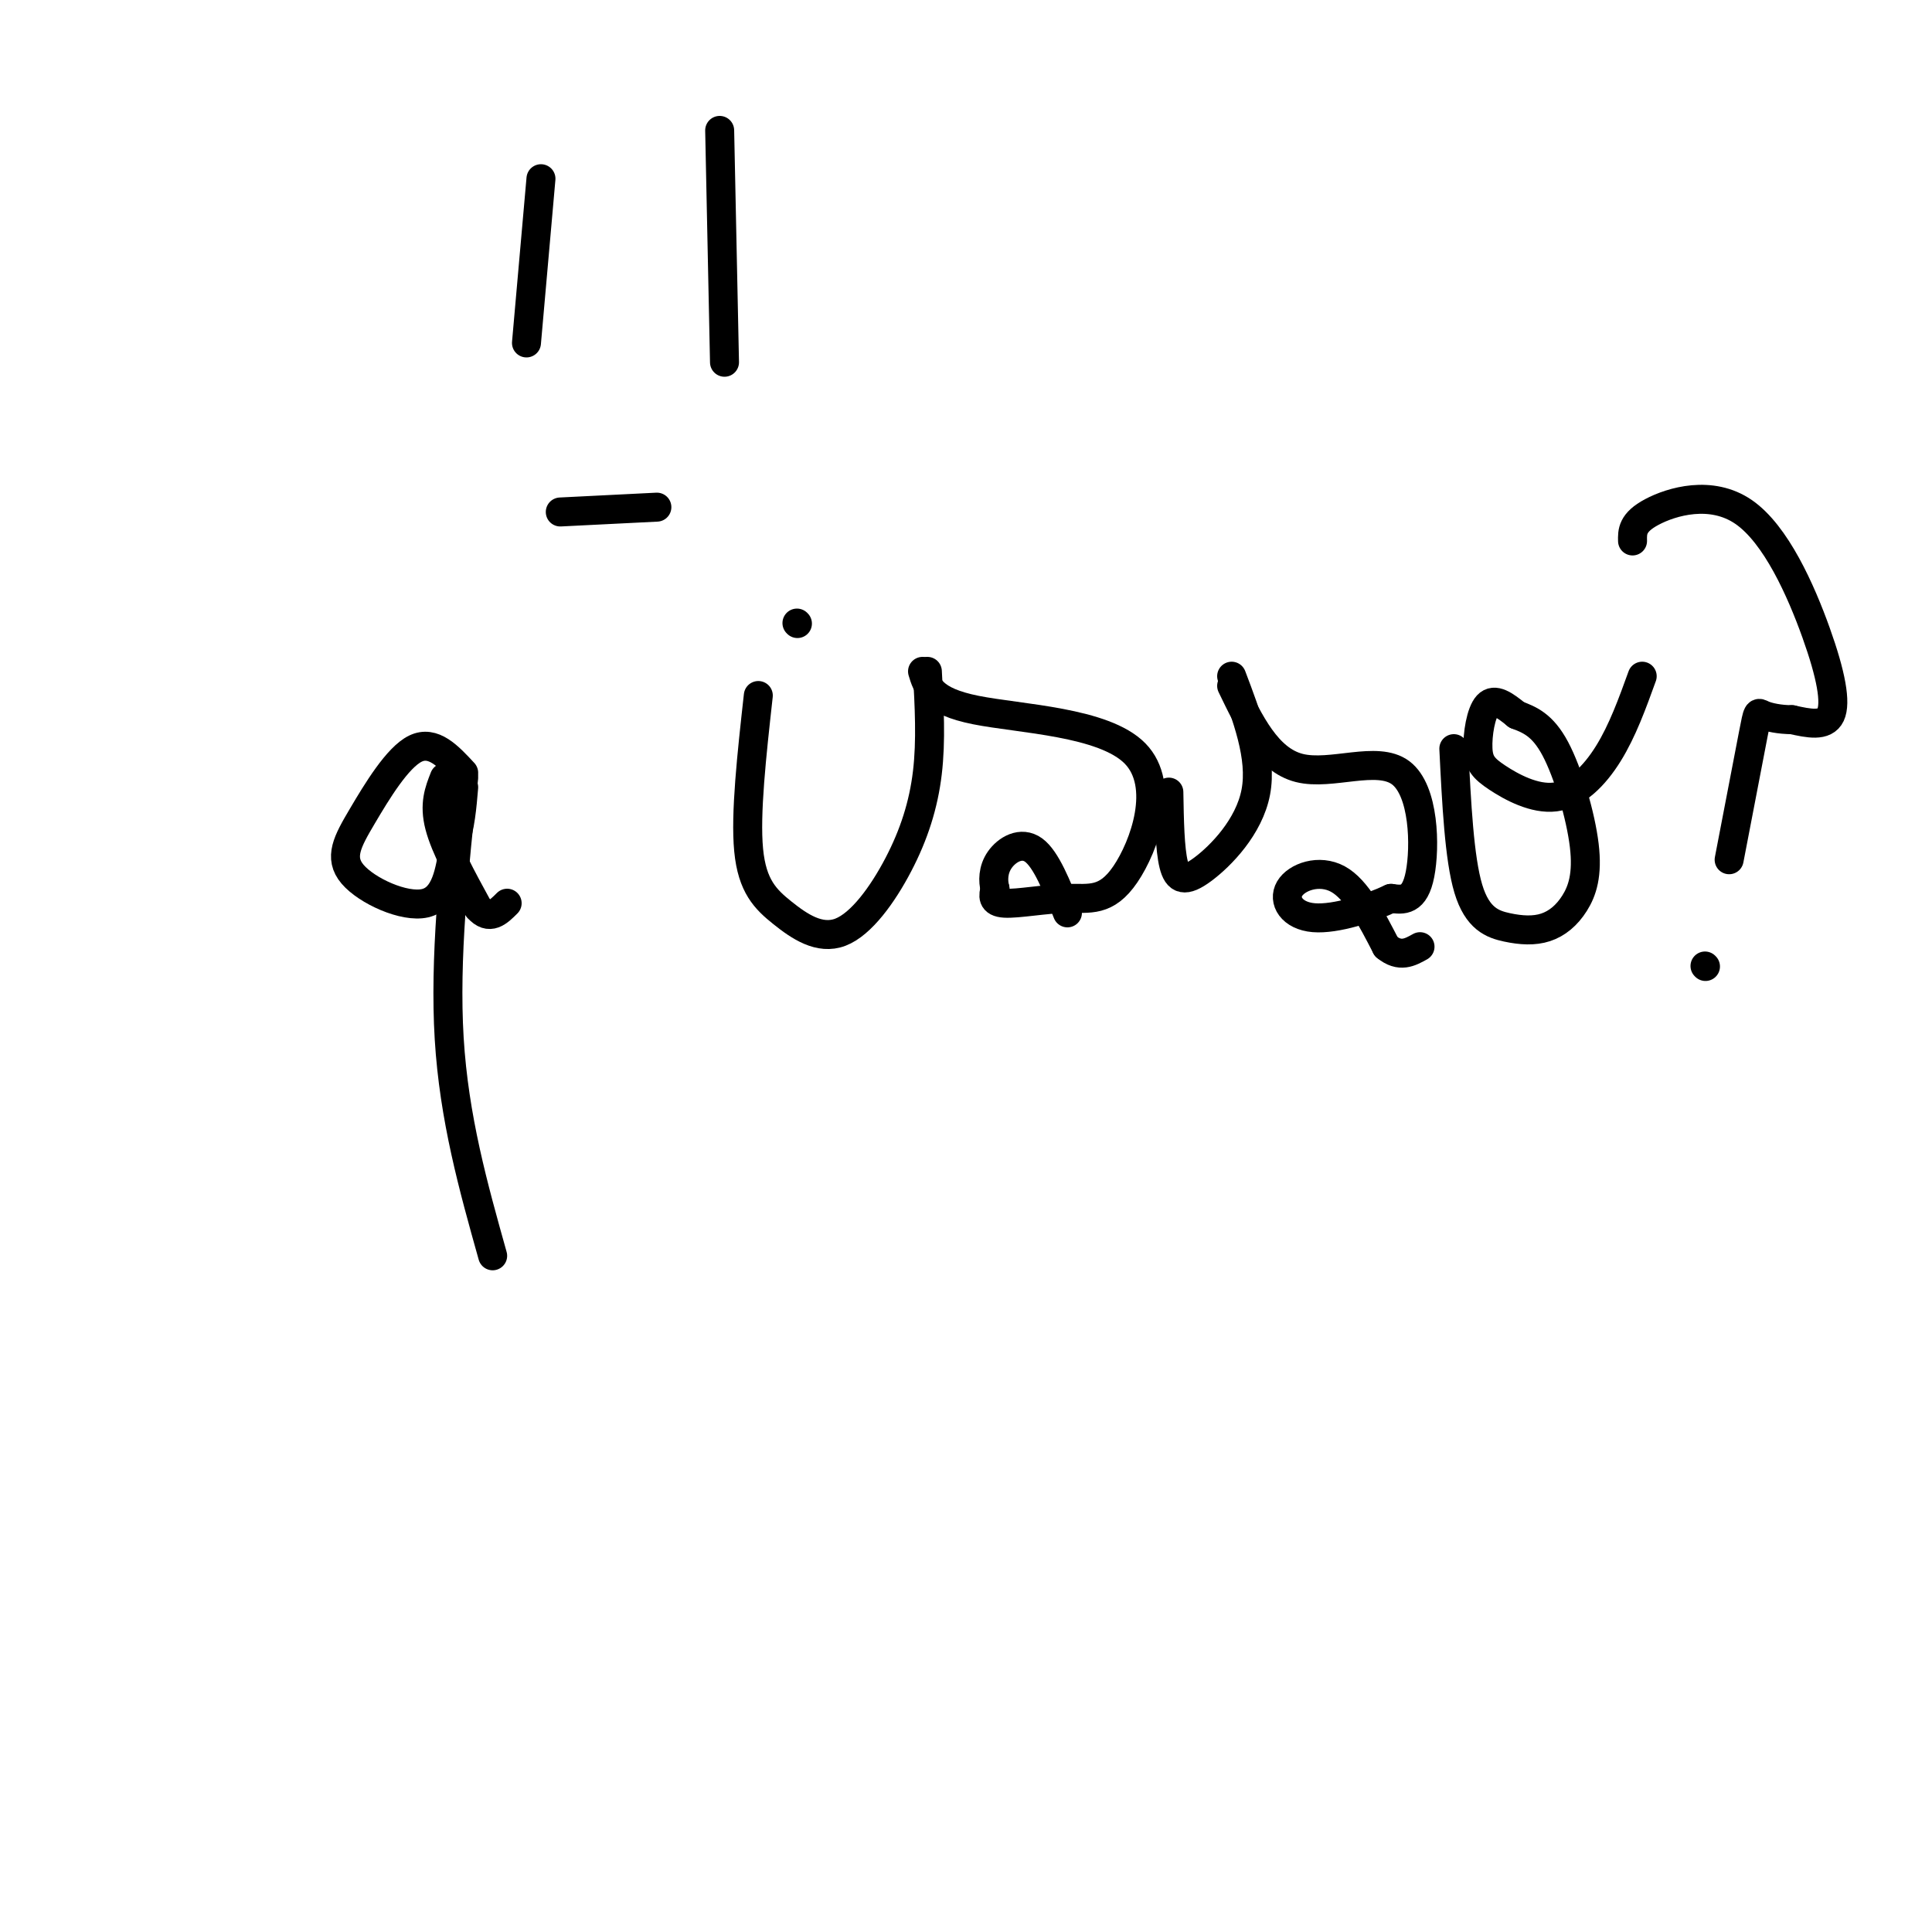 <svg viewBox='0 0 400 400' version='1.1' xmlns='http://www.w3.org/2000/svg' xmlns:xlink='http://www.w3.org/1999/xlink'><g fill='none' stroke='#000000' stroke-width='6' stroke-linecap='round' stroke-linejoin='round'><path d='M112,37c0.000,0.000 -3.000,34.000 -3,34'/><path d='M149,27c0.000,0.000 1.000,48.000 1,48'/><path d='M116,106c0.000,0.000 20.000,-1.000 20,-1'/><path d='M96,160c-3.152,-3.402 -6.303,-6.804 -10,-5c-3.697,1.804 -7.939,8.813 -11,14c-3.061,5.187 -4.939,8.550 -2,12c2.939,3.450 10.697,6.986 15,6c4.303,-0.986 5.152,-6.493 6,-12'/><path d='M94,175c1.333,-4.000 1.667,-8.000 2,-12'/><path d='M96,161c-2.000,18.750 -4.000,37.500 -3,54c1.000,16.500 5.000,30.750 9,45'/><path d='M157,144c-1.359,12.256 -2.717,24.512 -2,32c0.717,7.488 3.510,10.208 7,13c3.490,2.792 7.678,5.656 12,4c4.322,-1.656 8.779,-7.830 12,-14c3.221,-6.170 5.206,-12.334 6,-19c0.794,-6.666 0.397,-13.833 0,-21'/><path d='M191,139c0.922,3.083 1.844,6.167 11,8c9.156,1.833 26.547,2.417 33,9c6.453,6.583 1.967,19.167 -2,25c-3.967,5.833 -7.414,4.917 -12,5c-4.586,0.083 -10.310,1.167 -13,1c-2.690,-0.167 -2.345,-1.583 -2,-3'/><path d='M206,184c-0.417,-1.548 -0.458,-3.917 1,-6c1.458,-2.083 4.417,-3.881 7,-2c2.583,1.881 4.792,7.440 7,13'/><path d='M165,129c0.000,0.000 0.100,0.100 0.1,0.1'/><path d='M242,164c0.101,5.893 0.202,11.786 1,15c0.798,3.214 2.292,3.750 6,1c3.708,-2.750 9.631,-8.786 11,-16c1.369,-7.214 -1.815,-15.607 -5,-24'/><path d='M255,142c3.696,7.667 7.393,15.333 14,17c6.607,1.667 16.125,-2.667 21,1c4.875,3.667 5.107,15.333 4,21c-1.107,5.667 -3.554,5.333 -6,5'/><path d='M288,186c-4.121,1.967 -11.424,4.383 -16,4c-4.576,-0.383 -6.424,-3.565 -5,-6c1.424,-2.435 6.121,-4.124 10,-2c3.879,2.124 6.939,8.062 10,14'/><path d='M287,196c2.833,2.333 4.917,1.167 7,0'/><path d='M301,155c0.563,11.376 1.126,22.752 3,29c1.874,6.248 5.060,7.368 8,8c2.940,0.632 5.633,0.777 8,0c2.367,-0.777 4.408,-2.476 6,-5c1.592,-2.524 2.736,-5.872 2,-12c-0.736,-6.128 -3.353,-15.037 -6,-20c-2.647,-4.963 -5.323,-5.982 -8,-7'/><path d='M314,148c-2.451,-2.009 -4.580,-3.530 -6,-2c-1.420,1.530 -2.132,6.112 -2,9c0.132,2.888 1.108,4.083 4,6c2.892,1.917 7.702,4.554 12,4c4.298,-0.554 8.085,-4.301 11,-9c2.915,-4.699 4.957,-10.349 7,-16'/><path d='M338,112c-0.043,-1.912 -0.086,-3.825 4,-6c4.086,-2.175 12.301,-4.614 19,0c6.699,4.614 11.880,16.281 15,25c3.120,8.719 4.177,14.491 3,17c-1.177,2.509 -4.589,1.754 -8,1'/><path d='M371,149c-2.536,0.000 -4.875,-0.500 -6,-1c-1.125,-0.500 -1.036,-1.000 -2,4c-0.964,5.000 -2.982,15.500 -5,26'/><path d='M353,200c0.000,0.000 0.100,0.100 0.1,0.1'/><path d='M92,161c-1.083,2.750 -2.167,5.500 -1,10c1.167,4.500 4.583,10.750 8,17'/><path d='M99,188c2.333,2.667 4.167,0.833 6,-1'/></g>
</svg>